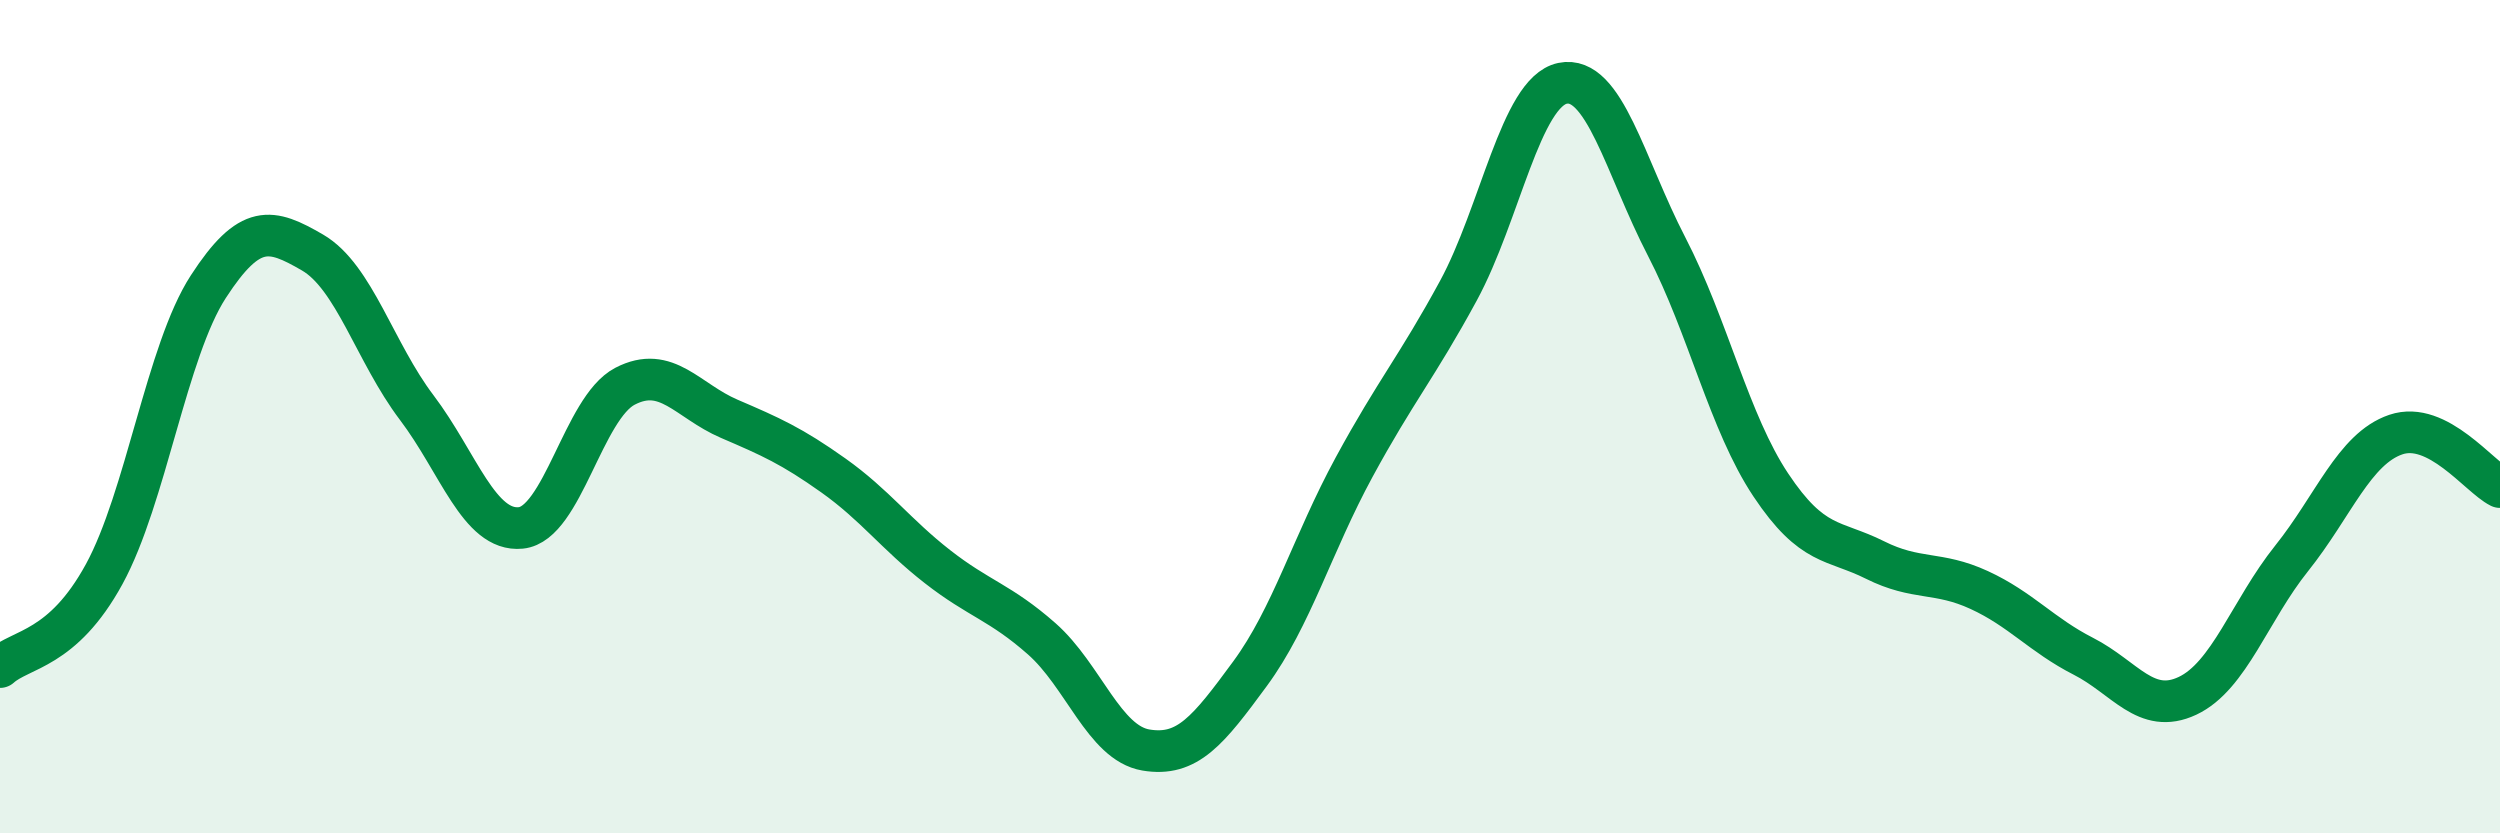 
    <svg width="60" height="20" viewBox="0 0 60 20" xmlns="http://www.w3.org/2000/svg">
      <path
        d="M 0,16.01 C 0.5,15.56 1.5,15.61 2.5,13.78 C 3.5,11.95 4,8.42 5,6.88 C 6,5.34 6.5,5.48 7.5,6.06 C 8.5,6.64 9,8.46 10,9.78 C 11,11.1 11.5,12.77 12.5,12.67 C 13.5,12.57 14,9.79 15,9.27 C 16,8.75 16.5,9.62 17.5,10.05 C 18.5,10.48 19,10.7 20,11.41 C 21,12.12 21.5,12.82 22.5,13.6 C 23.5,14.38 24,14.45 25,15.33 C 26,16.21 26.5,17.83 27.5,18 C 28.5,18.17 29,17.53 30,16.17 C 31,14.81 31.5,13.05 32.5,11.21 C 33.5,9.37 34,8.82 35,6.98 C 36,5.14 36.5,2.21 37.5,2 C 38.5,1.79 39,3.99 40,5.92 C 41,7.85 41.5,10.14 42.5,11.64 C 43.5,13.14 44,12.94 45,13.44 C 46,13.94 46.5,13.7 47.5,14.16 C 48.5,14.62 49,15.24 50,15.75 C 51,16.26 51.5,17.17 52.5,16.7 C 53.5,16.23 54,14.65 55,13.4 C 56,12.15 56.5,10.77 57.5,10.43 C 58.5,10.09 59.5,11.44 60,11.69L60 20L0 20Z"
        fill="#008740"
        opacity="0.1"
        stroke-linecap="round"
        stroke-linejoin="round"
      />
      <path
        d="M 0,16.01 C 0.5,15.56 1.5,15.61 2.5,13.78 C 3.5,11.95 4,8.42 5,6.88 C 6,5.34 6.5,5.48 7.5,6.06 C 8.5,6.64 9,8.46 10,9.78 C 11,11.1 11.5,12.77 12.5,12.67 C 13.5,12.57 14,9.79 15,9.27 C 16,8.75 16.5,9.62 17.5,10.05 C 18.5,10.48 19,10.7 20,11.41 C 21,12.12 21.5,12.82 22.5,13.6 C 23.5,14.38 24,14.45 25,15.33 C 26,16.21 26.5,17.83 27.5,18 C 28.5,18.17 29,17.53 30,16.17 C 31,14.81 31.5,13.05 32.5,11.21 C 33.5,9.37 34,8.82 35,6.98 C 36,5.14 36.5,2.21 37.5,2 C 38.5,1.79 39,3.99 40,5.92 C 41,7.85 41.5,10.14 42.5,11.64 C 43.5,13.14 44,12.94 45,13.44 C 46,13.94 46.5,13.7 47.5,14.16 C 48.5,14.62 49,15.24 50,15.75 C 51,16.26 51.5,17.17 52.5,16.7 C 53.5,16.23 54,14.65 55,13.4 C 56,12.15 56.5,10.77 57.5,10.43 C 58.5,10.09 59.5,11.44 60,11.69"
        stroke="#008740"
        stroke-width="1"
        fill="none"
        stroke-linecap="round"
        stroke-linejoin="round"
      />
    </svg>
  